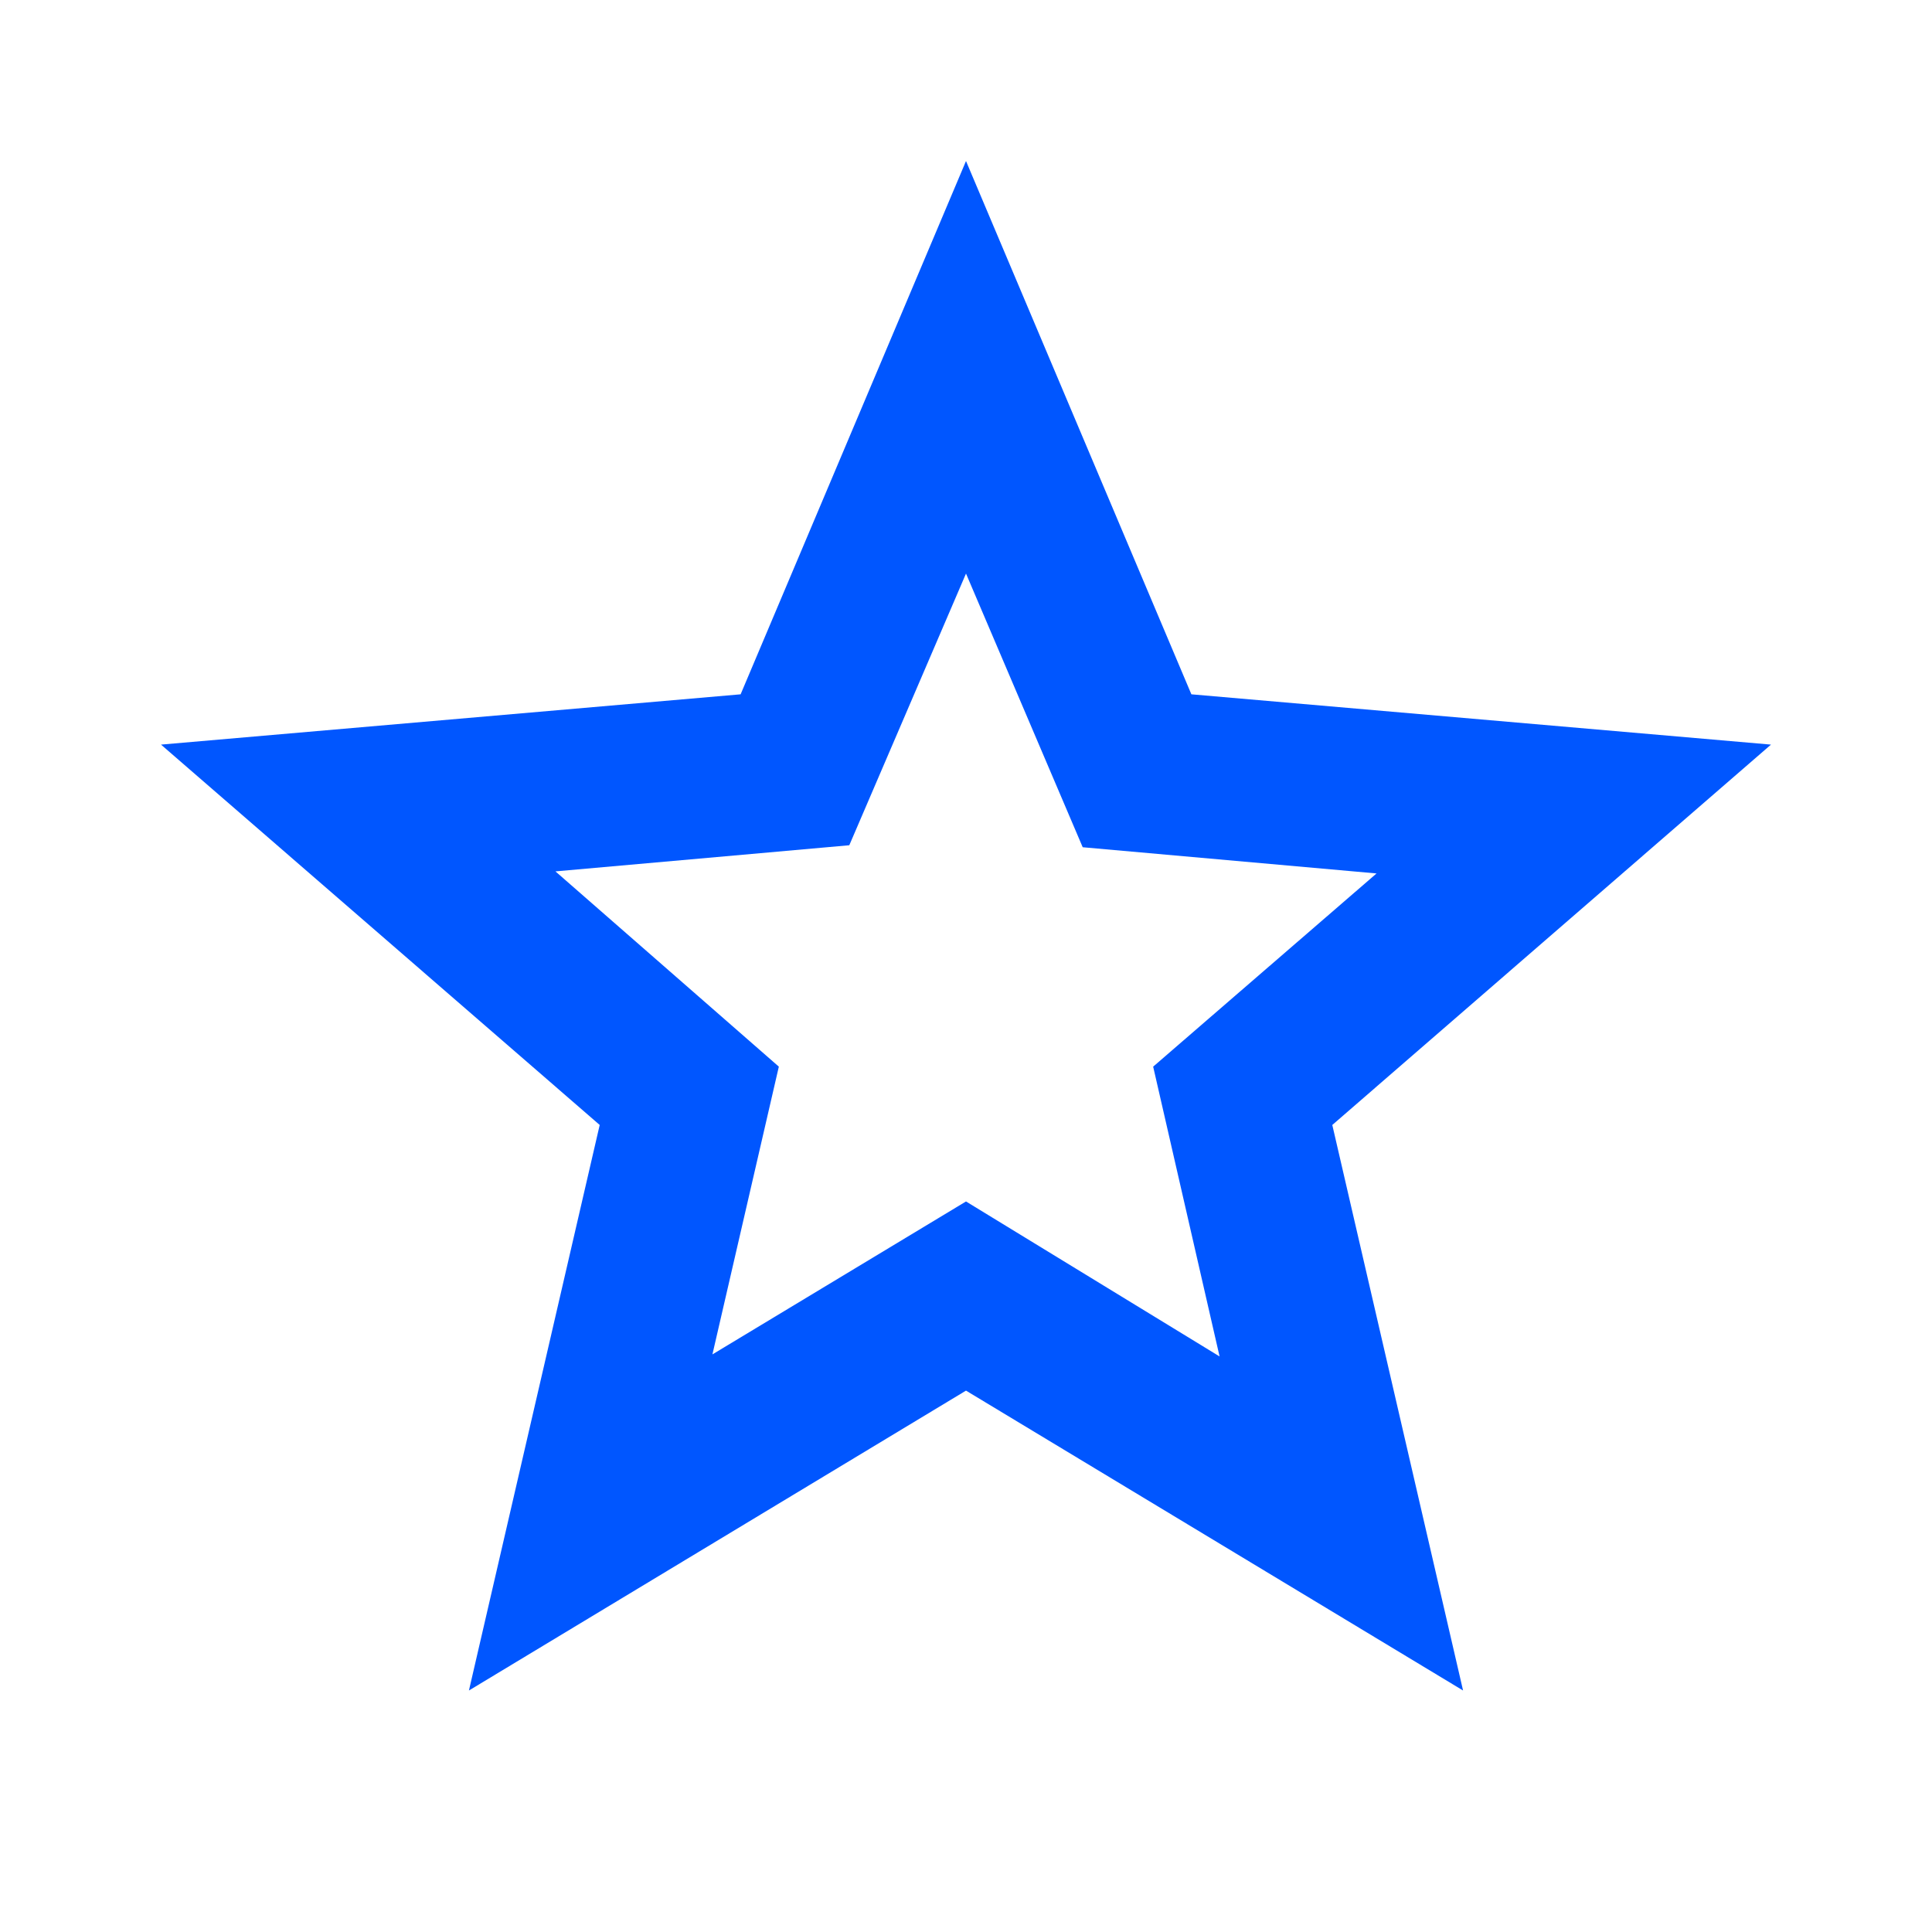 <svg width="32" height="32" viewBox="0 0 32 32" fill="none" xmlns="http://www.w3.org/2000/svg">
<mask id="mask0_129_151" style="mask-type:alpha" maskUnits="userSpaceOnUse" x="0" y="0" width="32" height="32">
<rect width="32" height="32" fill="#D9D9D9"></rect>
</mask>
<g mask="url(#mask0_129_151)">
<path d="M11.8 22.433L16 19.9L20.2 22.467L19.1 17.667L22.8 14.467L17.933 14.033L16 9.5L14.067 14L9.2 14.433L12.9 17.667L11.8 22.433ZM7.767 28L9.933 18.633L2.667 12.333L12.267 11.5L16 2.667L19.733 11.5L29.333 12.333L22.067 18.633L24.233 28L16 23.033L7.767 28Z" fill="#0056FF"></path>
</g>
</svg>
